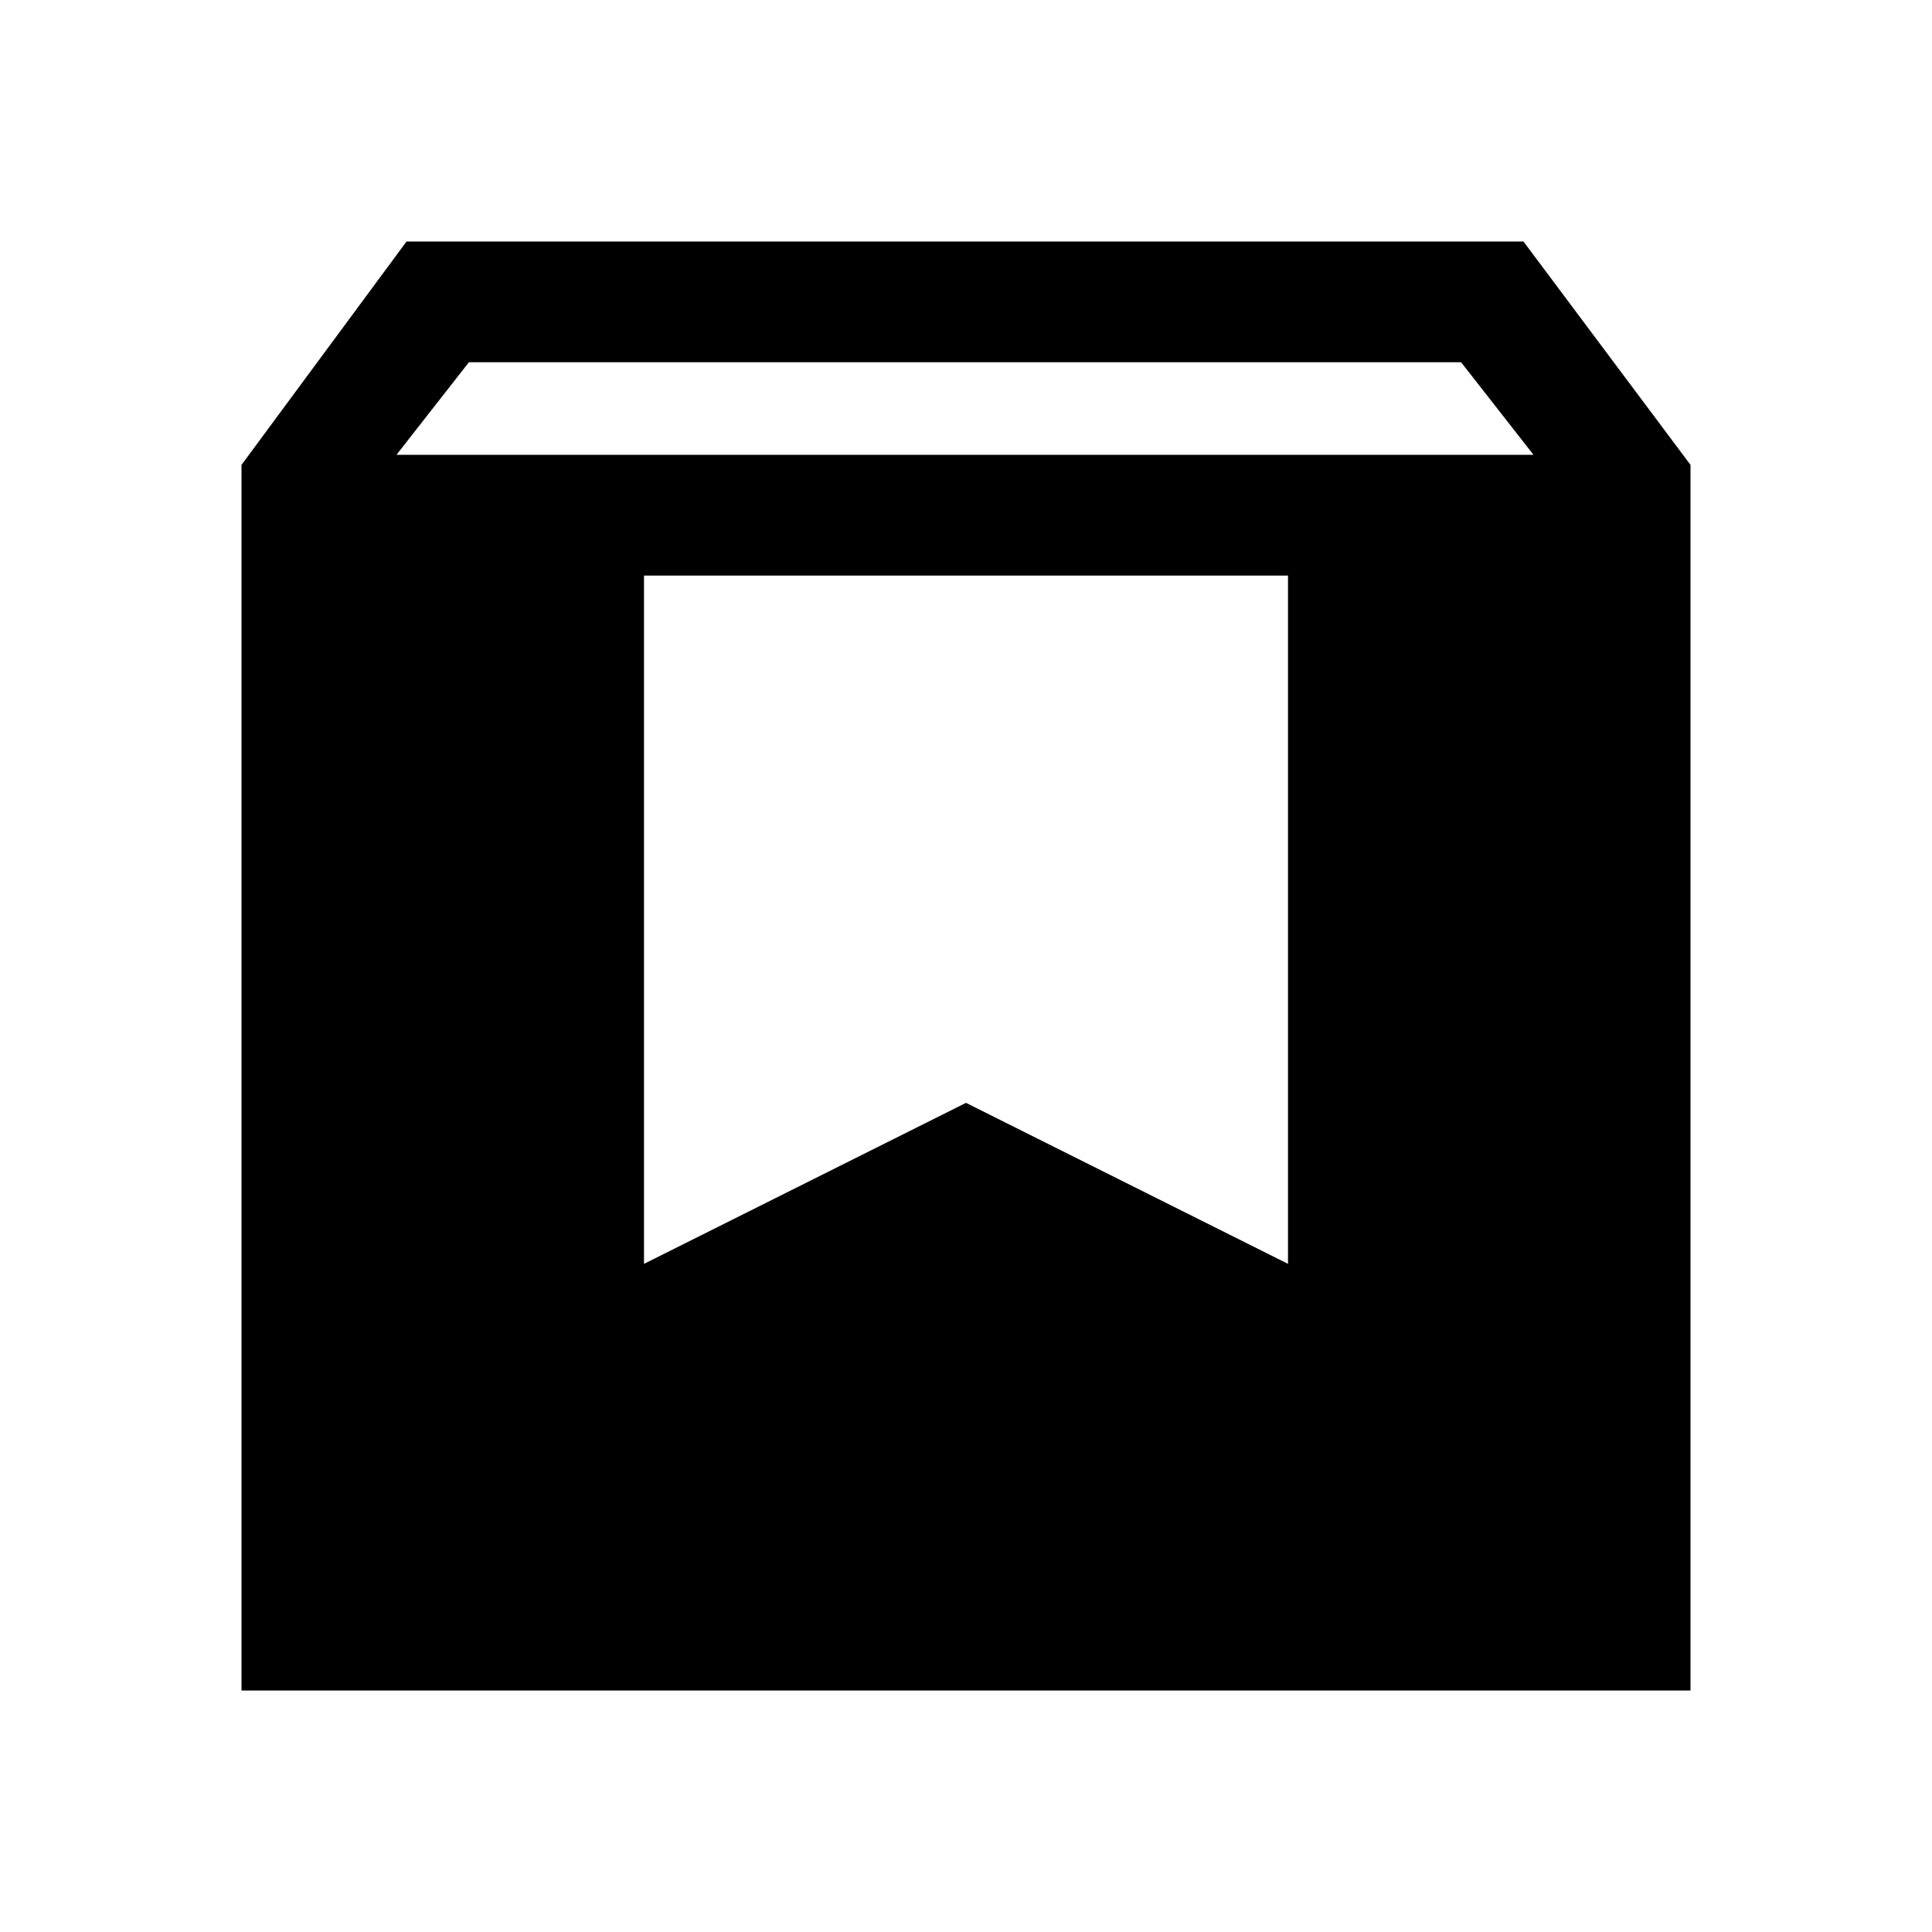 <svg xmlns="http://www.w3.org/2000/svg" width="48" height="48" viewBox="0 -960 960 960"><path d="M120-120v-609l82-111h555l83 111v609H120Zm77-614h565l-36-46H233l-36 46Zm123 402 160-80 160 80v-342H320v342Z"/></svg>